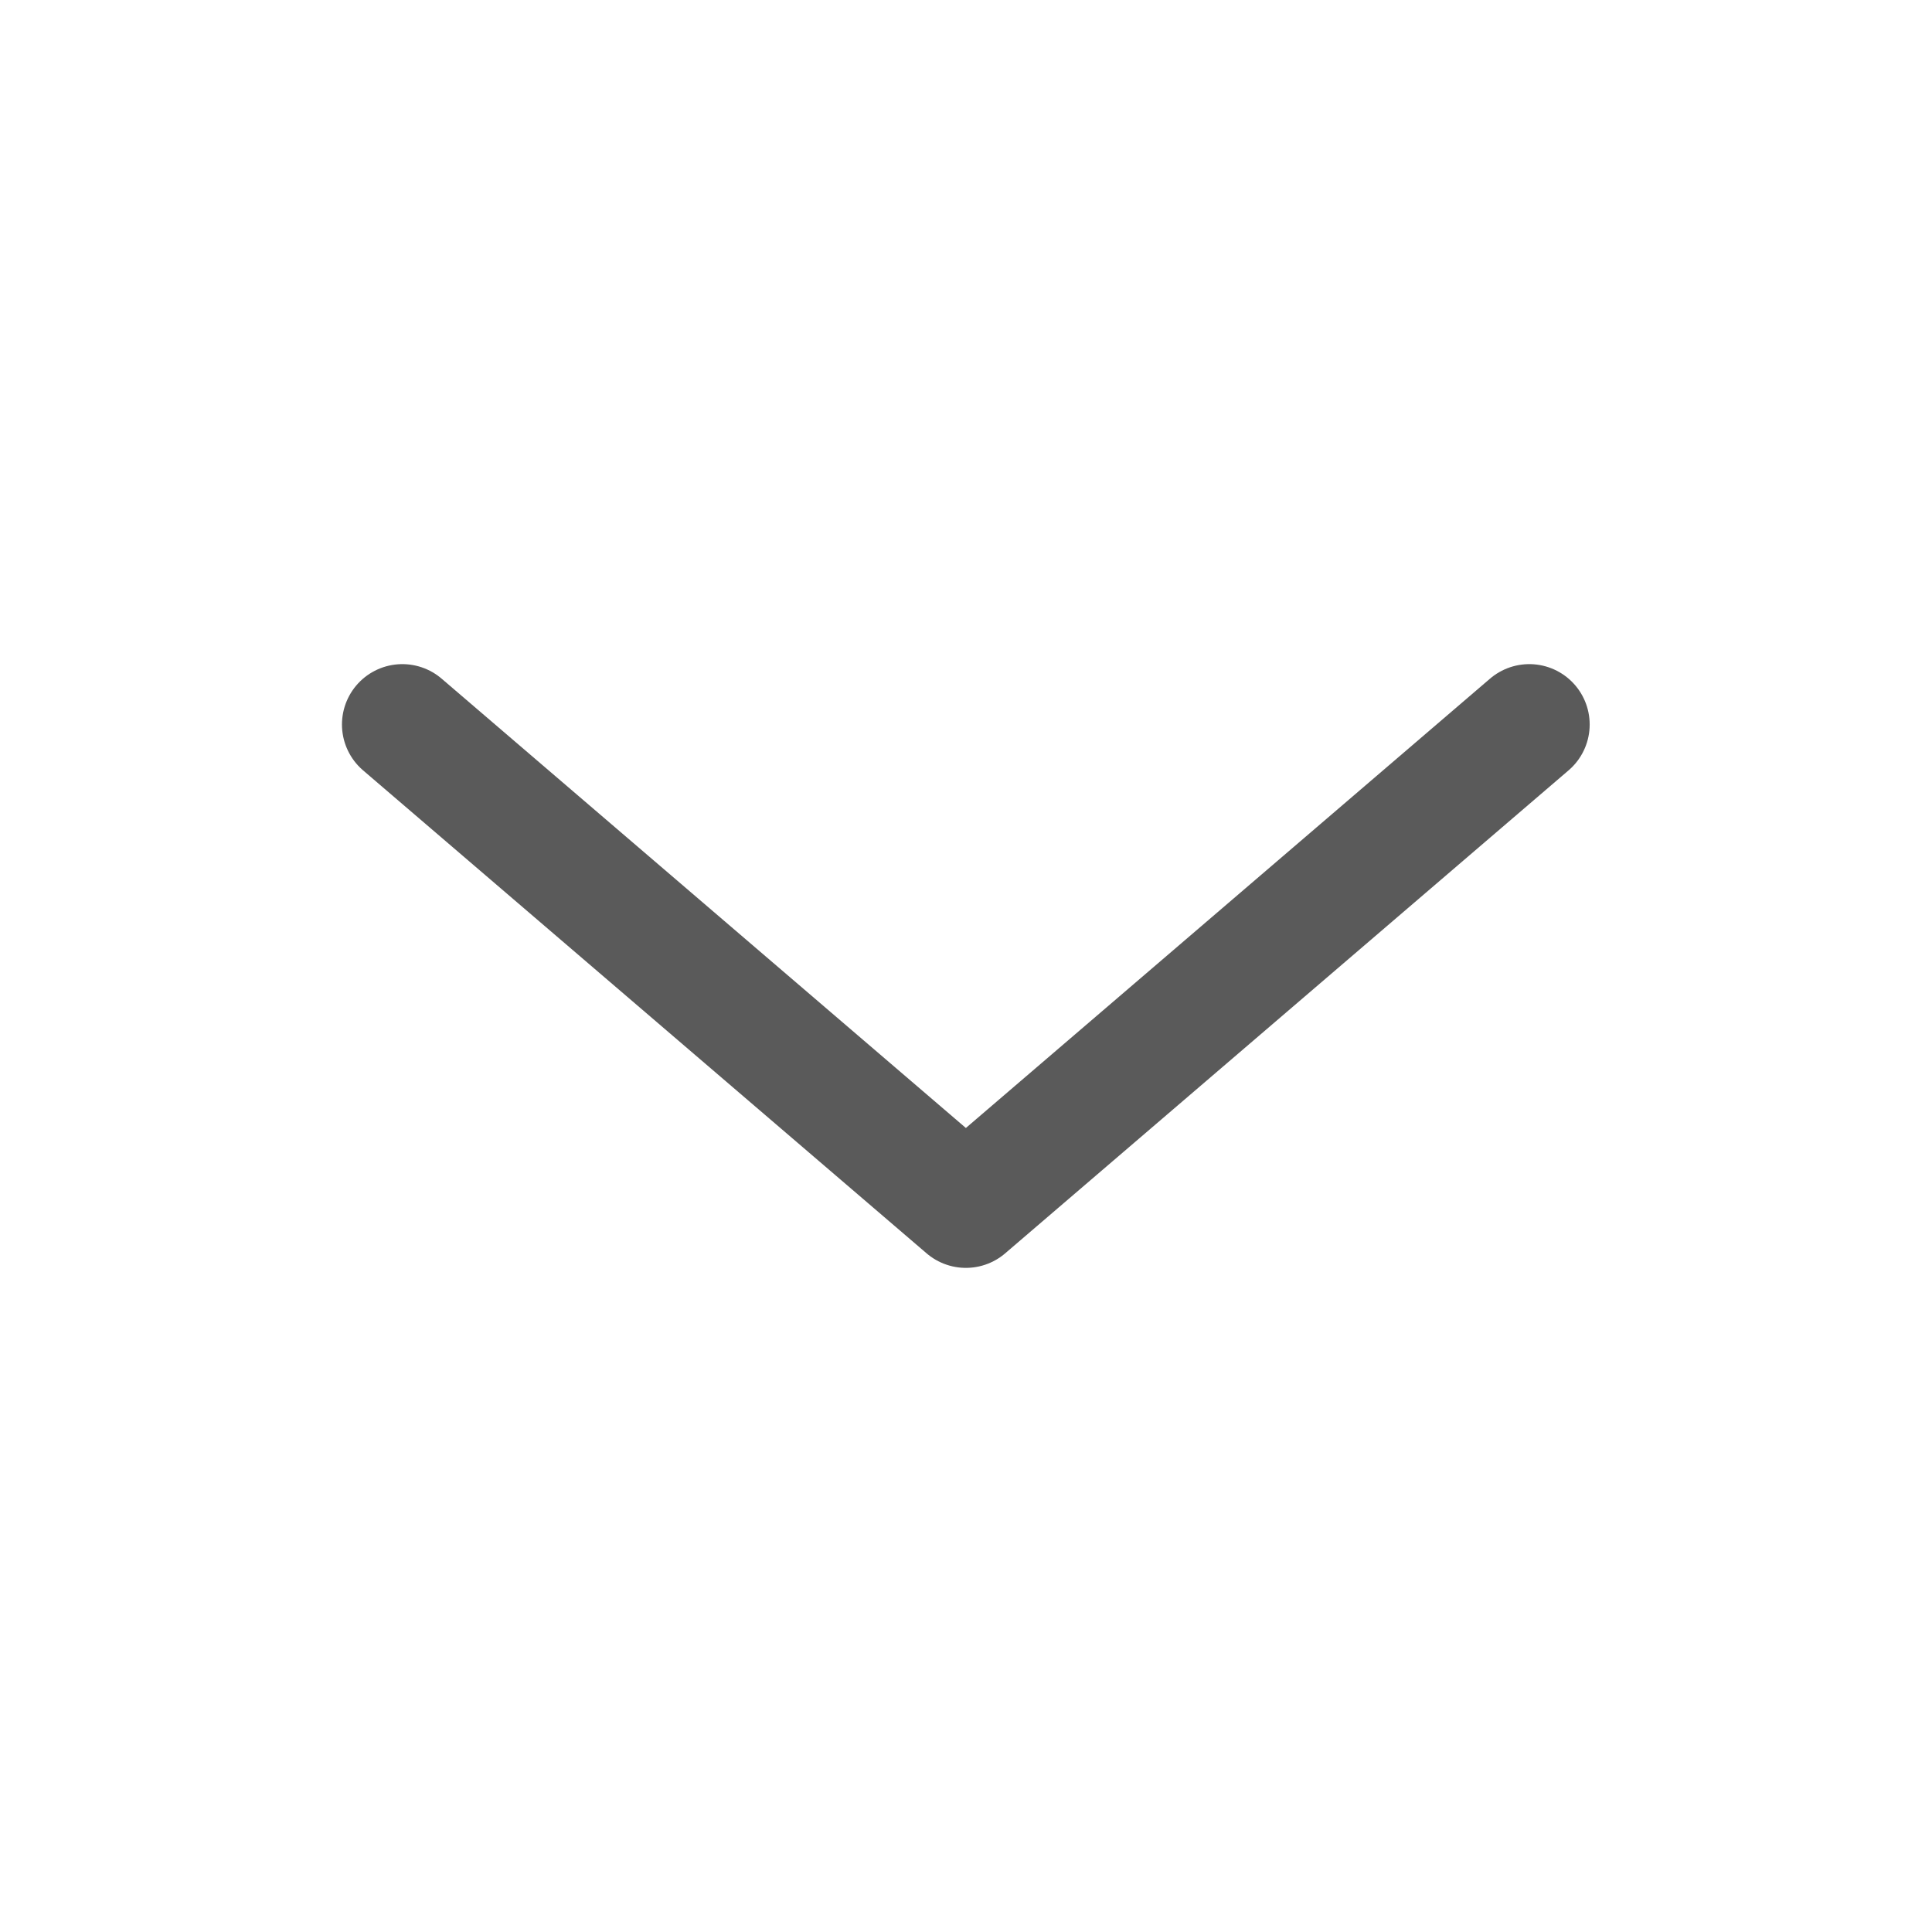 <svg width="16" height="16" viewBox="0 0 16 16" fill="none" xmlns="http://www.w3.org/2000/svg">
<g id="Table info icon">
<path id="Vector" d="M12.665 6L7.999 10L3.332 6" stroke="#5A5A5A" stroke-linecap="round" stroke-linejoin="round"/>
</g>
</svg>
